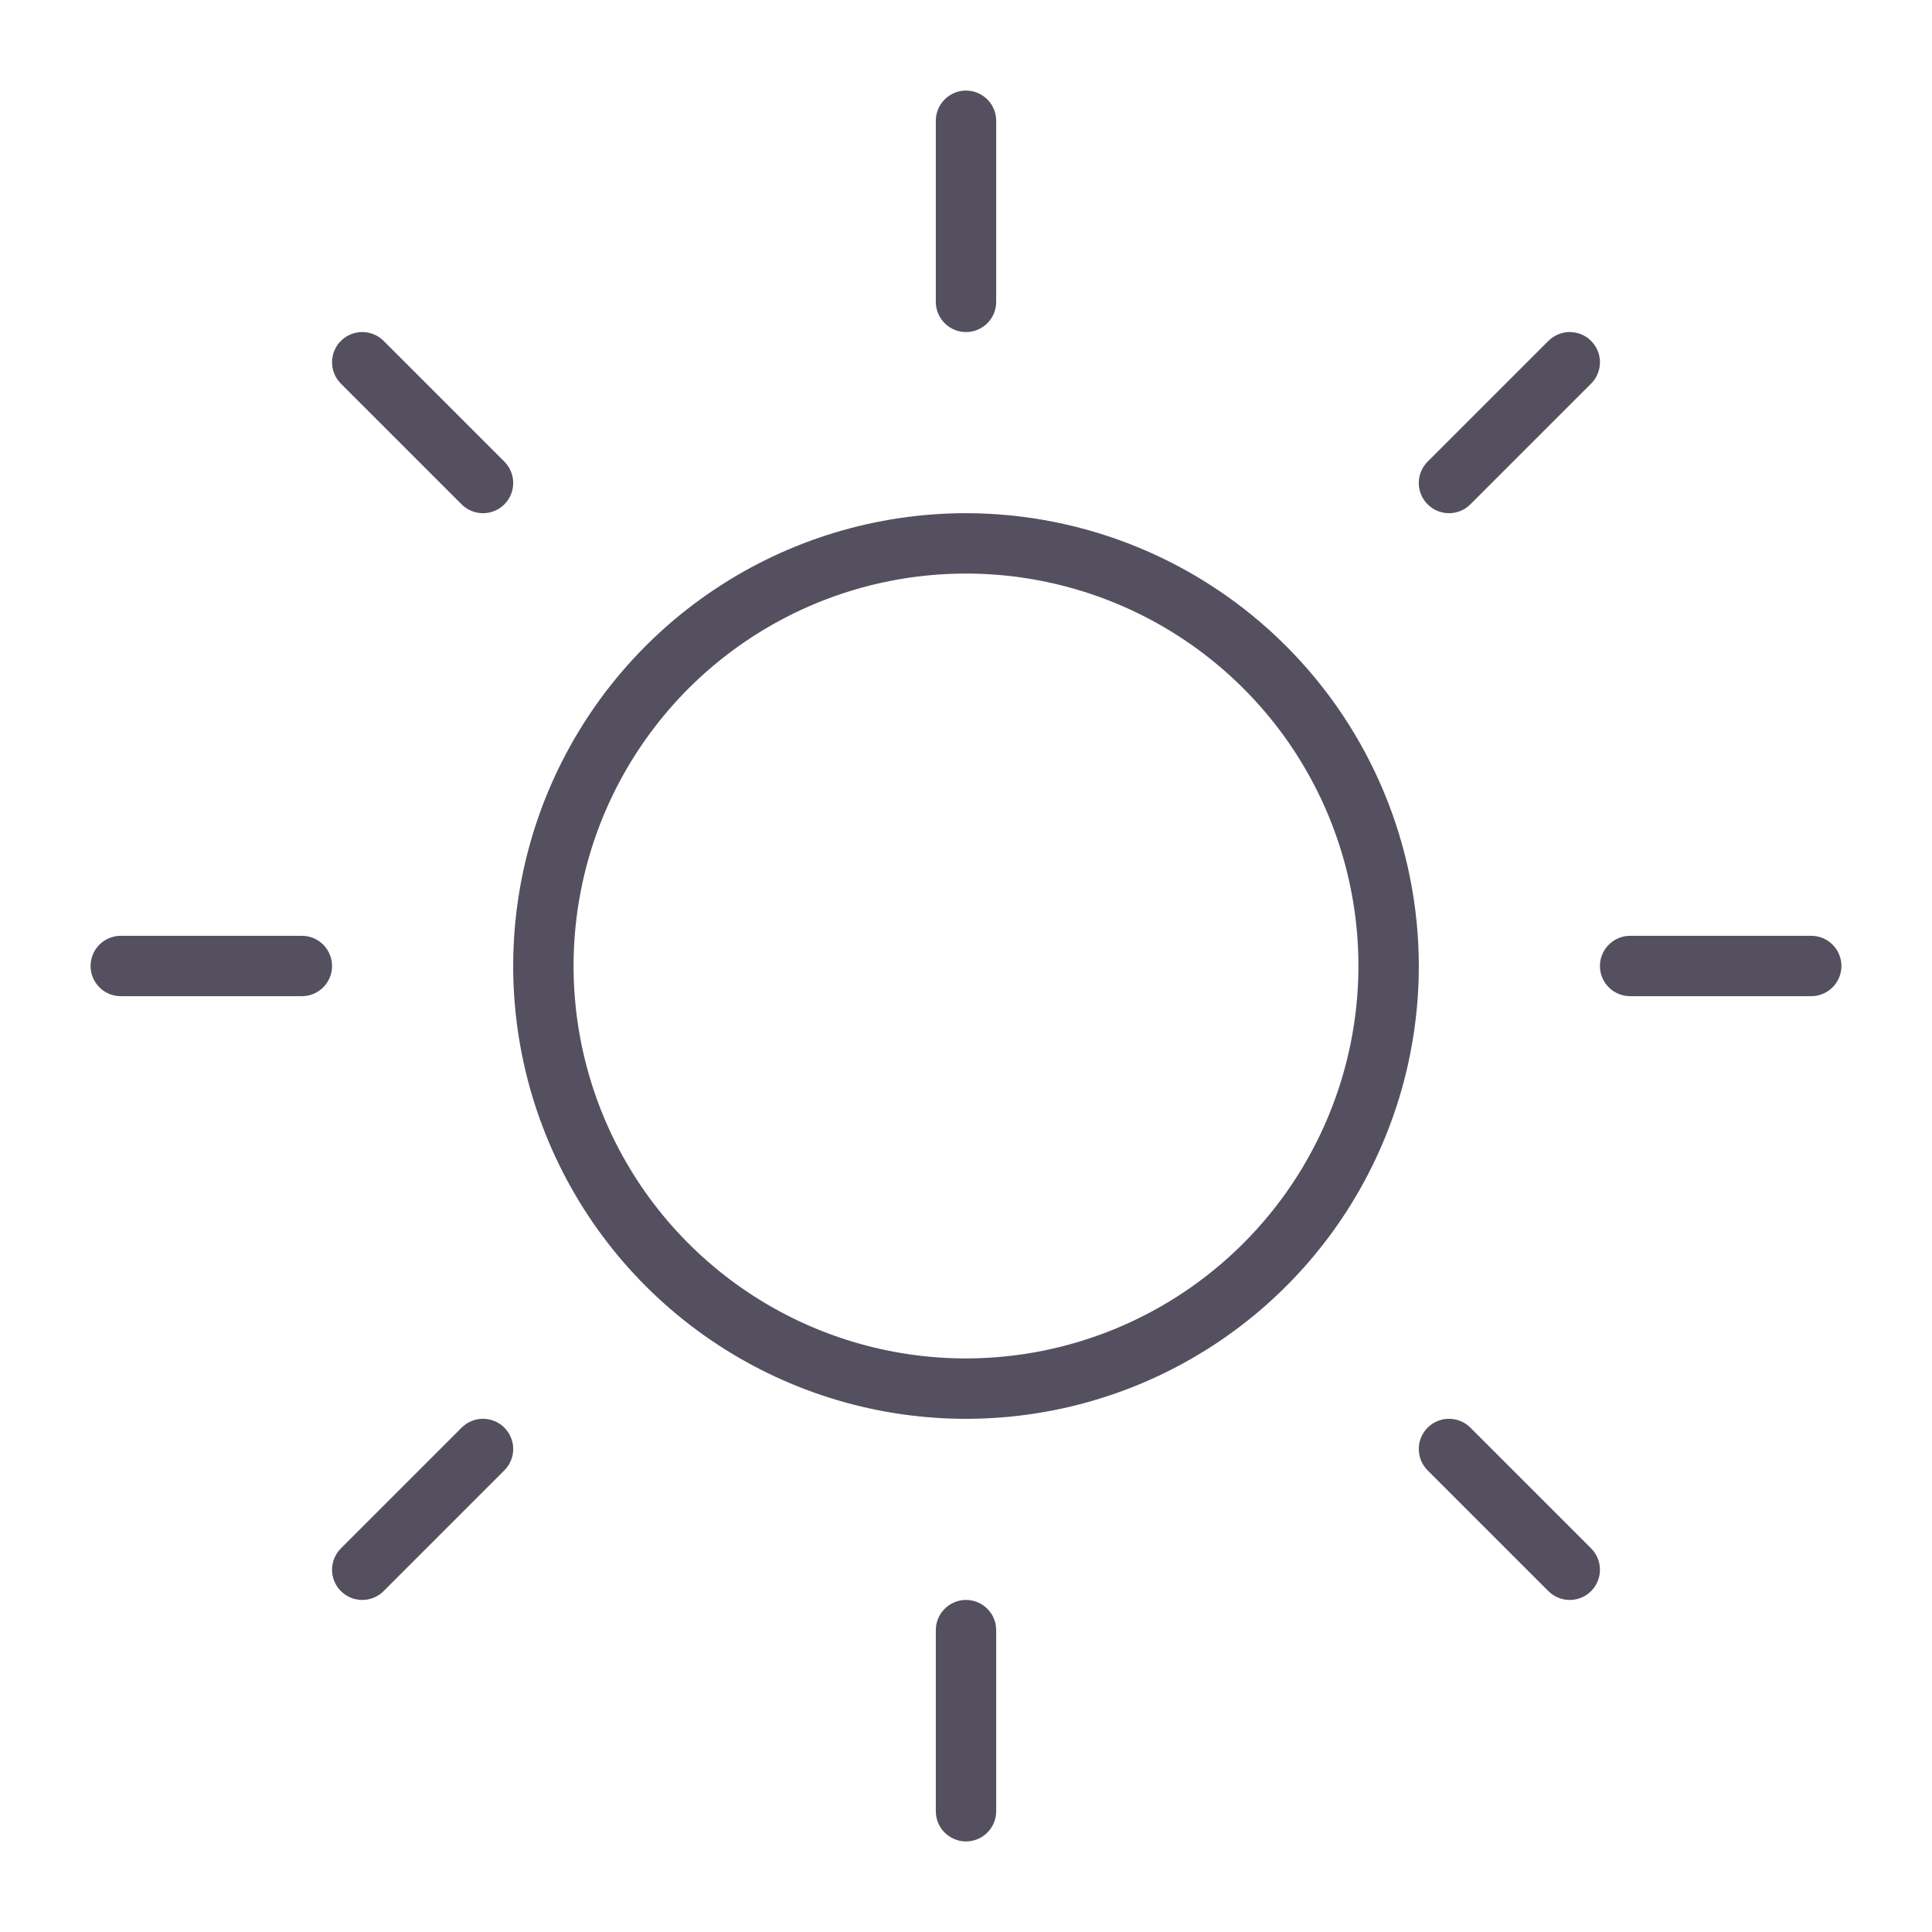 <svg width="88" height="88" viewBox="0 0 88 88" fill="none" xmlns="http://www.w3.org/2000/svg">
<path d="M42.625 13.75V5.5C42.625 5.135 42.77 4.786 43.028 4.528C43.286 4.27 43.635 4.125 44 4.125C44.365 4.125 44.714 4.27 44.972 4.528C45.23 4.786 45.375 5.135 45.375 5.5V13.75C45.375 14.115 45.23 14.464 44.972 14.722C44.714 14.98 44.365 15.125 44 15.125C43.635 15.125 43.286 14.98 43.028 14.722C42.77 14.464 42.625 14.115 42.625 13.75ZM64.625 44C64.625 48.079 63.415 52.067 61.149 55.459C58.883 58.85 55.661 61.494 51.893 63.055C48.124 64.616 43.977 65.025 39.976 64.229C35.975 63.433 32.3 61.468 29.416 58.584C26.531 55.7 24.567 52.025 23.771 48.024C22.976 44.023 23.384 39.876 24.945 36.107C26.506 32.338 29.15 29.117 32.541 26.851C35.933 24.585 39.921 23.375 44 23.375C49.468 23.381 54.711 25.556 58.577 29.423C62.444 33.289 64.619 38.532 64.625 44ZM61.875 44C61.875 40.465 60.827 37.009 58.862 34.069C56.898 31.13 54.107 28.839 50.84 27.486C47.574 26.133 43.98 25.779 40.513 26.468C37.045 27.158 33.86 28.861 31.36 31.36C28.861 33.86 27.158 37.045 26.468 40.513C25.779 43.98 26.133 47.574 27.486 50.84C28.838 54.107 31.13 56.898 34.069 58.862C37.009 60.827 40.465 61.875 44 61.875C48.739 61.87 53.282 59.984 56.633 56.633C59.984 53.282 61.87 48.739 61.875 44ZM21.027 22.973C21.285 23.231 21.635 23.376 22 23.376C22.365 23.376 22.715 23.231 22.973 22.973C23.231 22.715 23.376 22.365 23.376 22C23.376 21.635 23.231 21.285 22.973 21.027L17.473 15.527C17.215 15.269 16.865 15.124 16.5 15.124C16.135 15.124 15.785 15.269 15.527 15.527C15.269 15.785 15.124 16.135 15.124 16.5C15.124 16.865 15.269 17.215 15.527 17.473L21.027 22.973ZM21.027 65.027L15.527 70.527C15.399 70.655 15.298 70.807 15.229 70.974C15.16 71.14 15.124 71.319 15.124 71.5C15.124 71.681 15.16 71.86 15.229 72.026C15.298 72.193 15.399 72.345 15.527 72.473C15.655 72.601 15.807 72.702 15.973 72.771C16.14 72.84 16.319 72.876 16.5 72.876C16.681 72.876 16.86 72.84 17.026 72.771C17.193 72.702 17.345 72.601 17.473 72.473L22.973 66.973C23.231 66.715 23.376 66.365 23.376 66C23.376 65.635 23.231 65.285 22.973 65.027C22.715 64.769 22.365 64.624 22 64.624C21.635 64.624 21.285 64.769 21.027 65.027ZM66 23.375C66.181 23.375 66.359 23.34 66.526 23.271C66.693 23.202 66.845 23.101 66.973 22.973L72.473 17.473C72.6 17.345 72.702 17.193 72.771 17.026C72.84 16.86 72.876 16.681 72.876 16.5C72.876 16.319 72.84 16.14 72.771 15.973C72.702 15.807 72.6 15.655 72.473 15.527C72.345 15.399 72.193 15.298 72.026 15.229C71.859 15.16 71.681 15.124 71.5 15.124C71.319 15.124 71.14 15.16 70.974 15.229C70.807 15.298 70.655 15.399 70.527 15.527L65.027 21.027C64.835 21.22 64.704 21.465 64.65 21.732C64.597 21.998 64.624 22.275 64.729 22.526C64.833 22.778 65.009 22.992 65.236 23.144C65.462 23.295 65.728 23.375 66 23.375ZM66.973 65.027C66.715 64.769 66.365 64.624 66 64.624C65.635 64.624 65.285 64.769 65.027 65.027C64.769 65.285 64.624 65.635 64.624 66C64.624 66.365 64.769 66.715 65.027 66.973L70.527 72.473C70.655 72.601 70.807 72.702 70.974 72.771C71.14 72.84 71.319 72.876 71.5 72.876C71.681 72.876 71.859 72.84 72.026 72.771C72.193 72.702 72.345 72.601 72.473 72.473C72.6 72.345 72.702 72.193 72.771 72.026C72.84 71.86 72.876 71.681 72.876 71.5C72.876 71.319 72.84 71.14 72.771 70.974C72.702 70.807 72.6 70.655 72.473 70.527L66.973 65.027ZM13.75 42.625H5.5C5.135 42.625 4.786 42.77 4.528 43.028C4.27 43.286 4.125 43.635 4.125 44C4.125 44.365 4.27 44.714 4.528 44.972C4.786 45.23 5.135 45.375 5.5 45.375H13.75C14.115 45.375 14.464 45.23 14.722 44.972C14.98 44.714 15.125 44.365 15.125 44C15.125 43.635 14.98 43.286 14.722 43.028C14.464 42.77 14.115 42.625 13.75 42.625ZM44 72.875C43.635 72.875 43.286 73.02 43.028 73.278C42.77 73.536 42.625 73.885 42.625 74.25V82.5C42.625 82.865 42.77 83.214 43.028 83.472C43.286 83.73 43.635 83.875 44 83.875C44.365 83.875 44.714 83.73 44.972 83.472C45.23 83.214 45.375 82.865 45.375 82.5V74.25C45.375 73.885 45.23 73.536 44.972 73.278C44.714 73.02 44.365 72.875 44 72.875ZM82.5 42.625H74.25C73.885 42.625 73.536 42.77 73.278 43.028C73.02 43.286 72.875 43.635 72.875 44C72.875 44.365 73.02 44.714 73.278 44.972C73.536 45.23 73.885 45.375 74.25 45.375H82.5C82.865 45.375 83.214 45.23 83.472 44.972C83.73 44.714 83.875 44.365 83.875 44C83.875 43.635 83.73 43.286 83.472 43.028C83.214 42.77 82.865 42.625 82.5 42.625Z" fill="#545060"/>
</svg>
